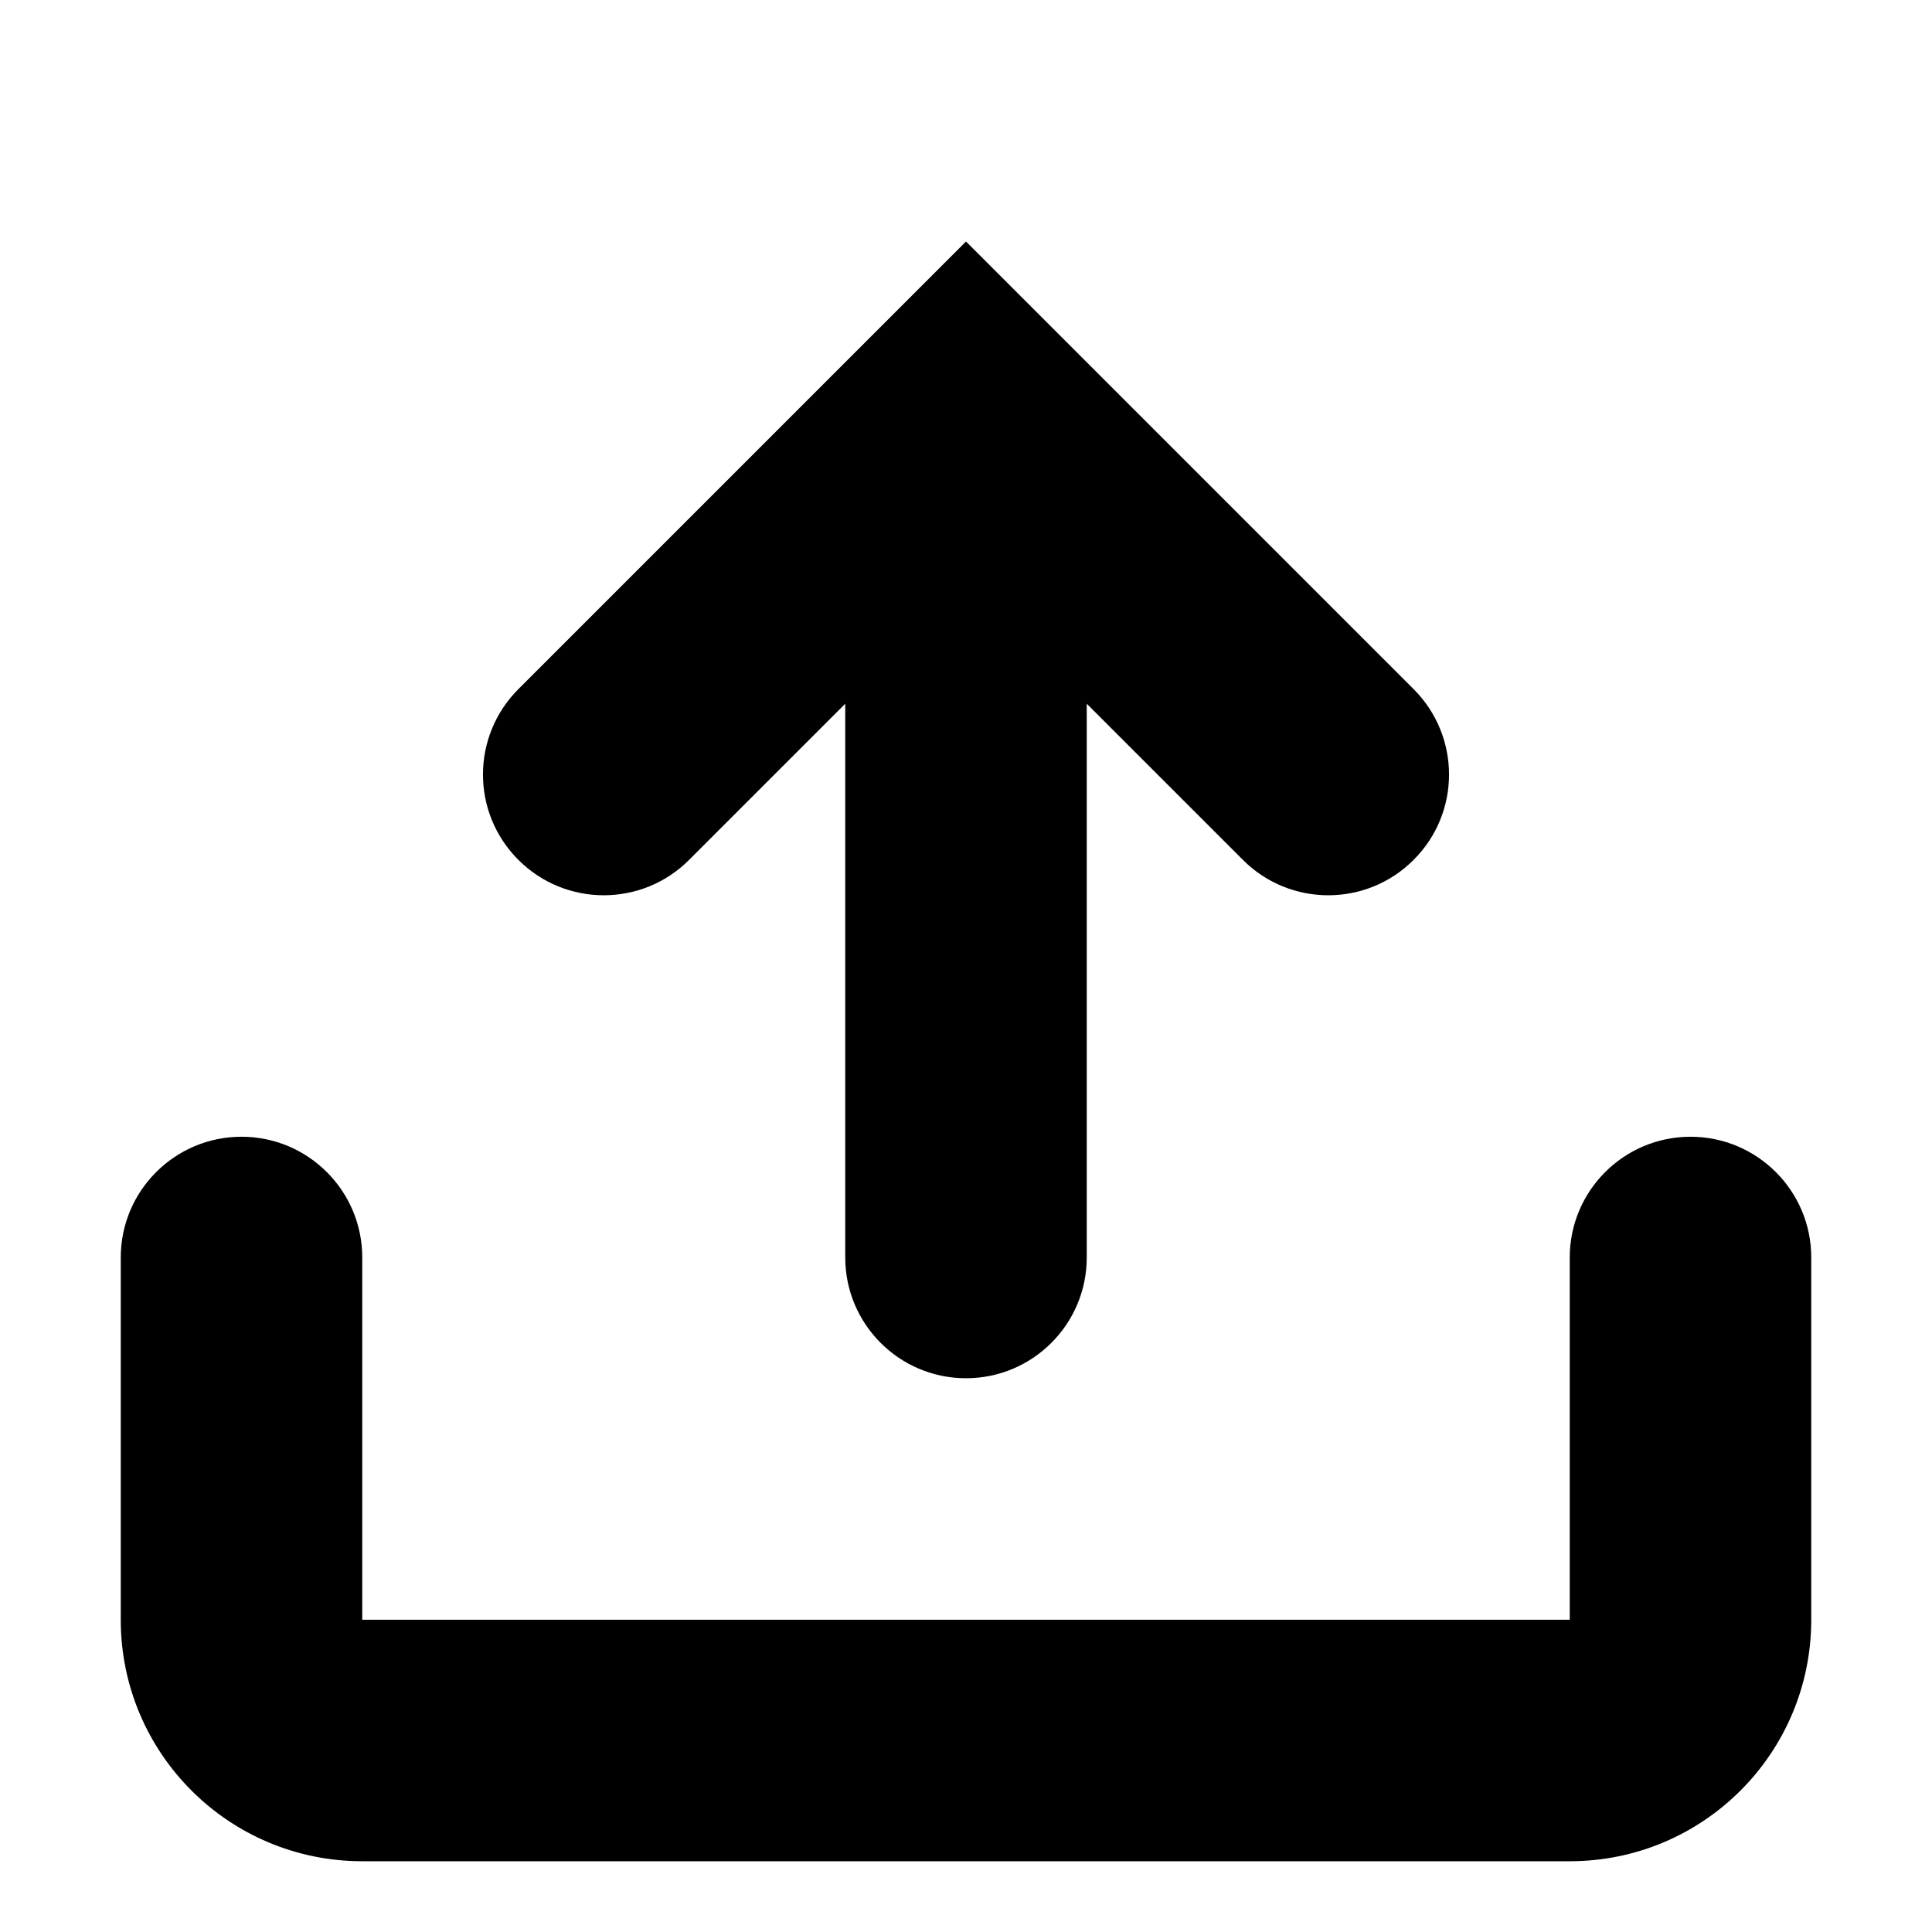 <?xml version="1.0" encoding="utf-8"?><!-- Скачано с сайта svg4.ru / Downloaded from svg4.ru -->
<svg width="800px" height="800px" viewBox="0 0 16 16" xmlns="http://www.w3.org/2000/svg">
  <path fill="#000000" fill-rule="evenodd" d="M14,9.414 C14.552,9.414 15,9.862 15,10.414 L15,13.414 C15,14.519 14.105,15.414 13,15.414 L3,15.414 C1.895,15.414 1,14.519 1,13.414 L1,10.414 C1,9.862 1.448,9.414 2,9.414 C2.552,9.414 3,9.862 3,10.414 L3,13.414 L13,13.414 L13,10.414 C13,9.862 13.448,9.414 14,9.414 Z M8,2 L11.707,5.707 C12.098,6.098 12.098,6.731 11.707,7.121 C11.317,7.512 10.683,7.512 10.293,7.121 L9,5.828 L9,10.414 C9,10.966 8.552,11.414 8,11.414 C7.448,11.414 7,10.966 7,10.414 L7,5.828 L5.707,7.121 C5.317,7.512 4.683,7.512 4.293,7.121 C3.902,6.731 3.902,6.098 4.293,5.707 L8,2 Z"/>
</svg>